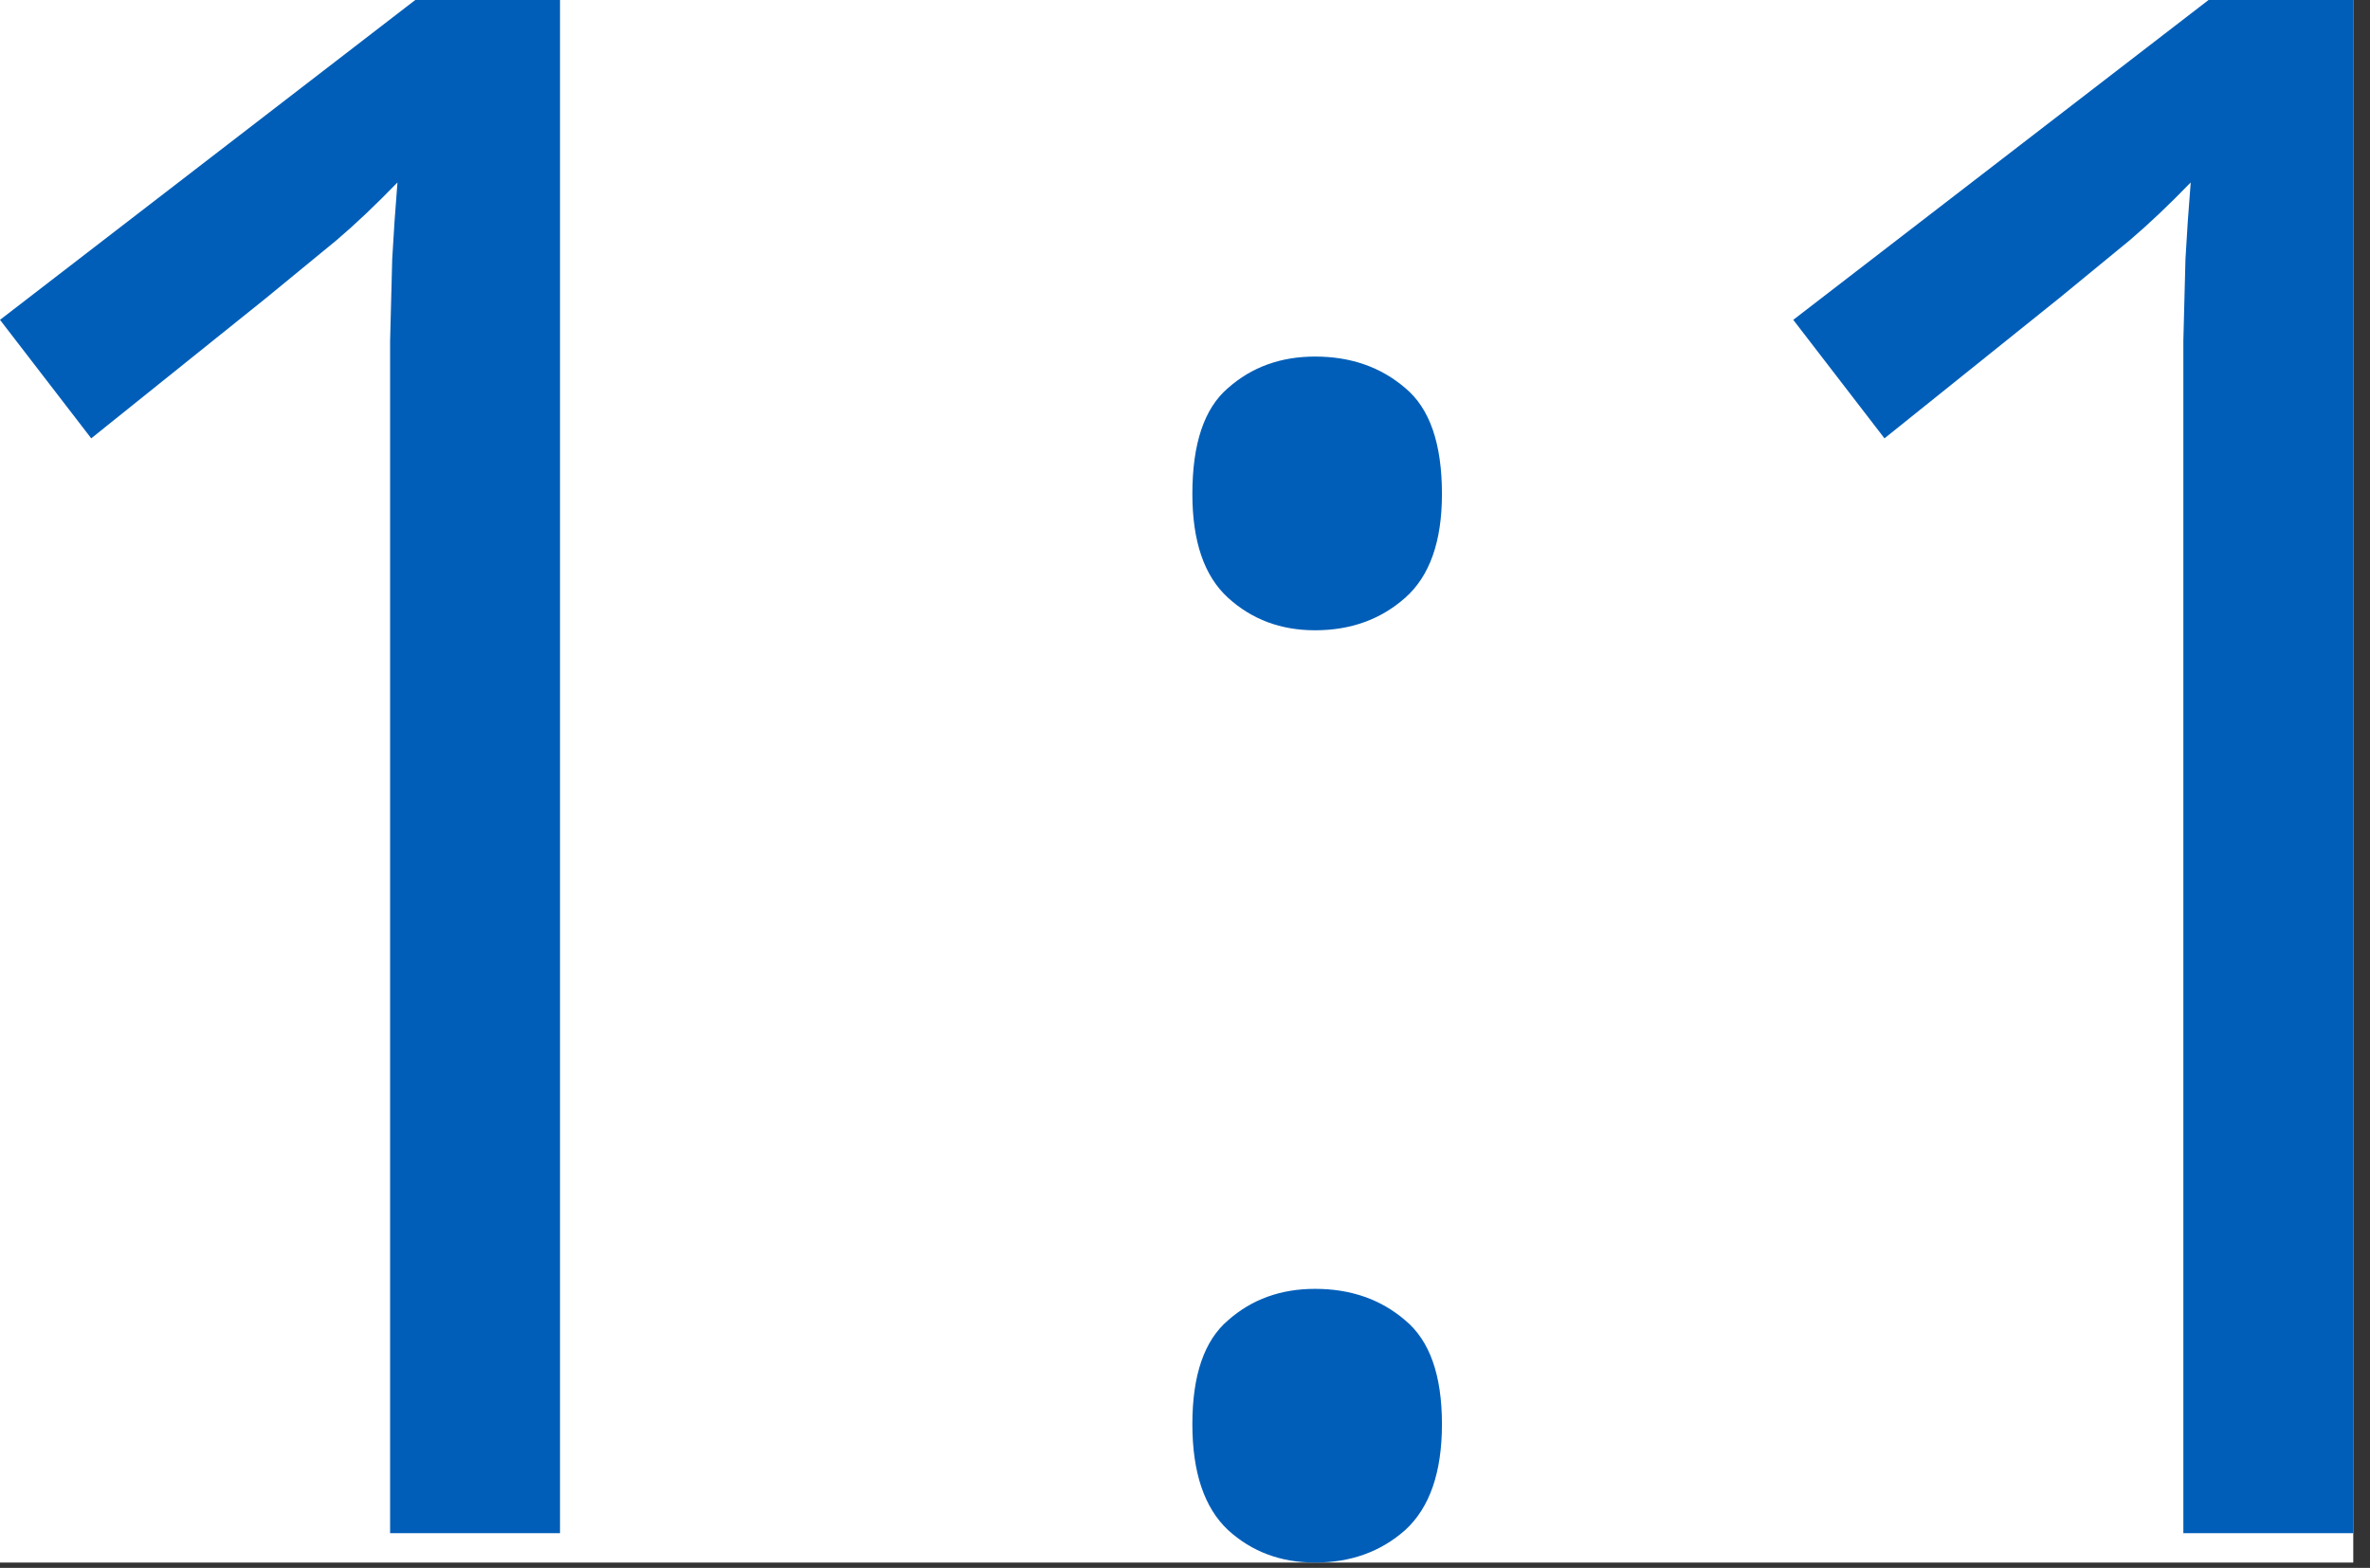 <svg width="65" height="43" viewBox="0 0 65 43" fill="none" xmlns="http://www.w3.org/2000/svg">
<rect x="0" y="0" width="65" height="43" fill="#333333" stroke="none"/>
<g clip-path="url(#clip0_6202_5026)">
<rect width="64.541" height="42.855" fill="white"/>
<path d="M15.359 42.049H10.699V12.252C10.699 11.121 10.699 10.153 10.699 9.347C10.718 8.523 10.738 7.775 10.757 7.104C10.795 6.414 10.843 5.714 10.901 5.004C10.306 5.618 9.75 6.145 9.232 6.586C8.715 7.008 8.072 7.535 7.305 8.168L2.502 12.022L0 8.772L11.389 0H15.359V42.049Z" fill="#005EB8"/>
<path d="M32.702 39.058C32.702 37.716 33.028 36.767 33.68 36.211C34.331 35.635 35.127 35.348 36.067 35.348C37.045 35.348 37.869 35.635 38.54 36.211C39.211 36.767 39.547 37.716 39.547 39.058C39.547 40.381 39.211 41.349 38.54 41.963C37.869 42.557 37.045 42.855 36.067 42.855C35.127 42.855 34.331 42.557 33.68 41.963C33.028 41.349 32.702 40.381 32.702 39.058ZM32.702 13.547C32.702 12.166 33.028 11.198 33.68 10.642C34.331 10.066 35.127 9.779 36.067 9.779C37.045 9.779 37.869 10.066 38.54 10.642C39.211 11.198 39.547 12.166 39.547 13.547C39.547 14.851 39.211 15.8 38.54 16.394C37.869 16.988 37.045 17.286 36.067 17.286C35.127 17.286 34.331 16.988 33.68 16.394C33.028 15.8 32.702 14.851 32.702 13.547Z" fill="#005EB8"/>
<path d="M64.541 42.049H59.881V12.252C59.881 11.121 59.881 10.153 59.881 9.347C59.9 8.523 59.92 7.775 59.939 7.104C59.977 6.414 60.025 5.714 60.083 5.004C59.488 5.618 58.932 6.145 58.414 6.586C57.897 7.008 57.254 7.535 56.487 8.168L51.684 12.022L49.182 8.772L60.572 0H64.541V42.049Z" fill="#005EB8"/>
</g>
<defs>
<clipPath id="clip0_6202_5026">
<rect width="64.541" height="42.855" fill="white"/>
</clipPath>
</defs>
</svg>

